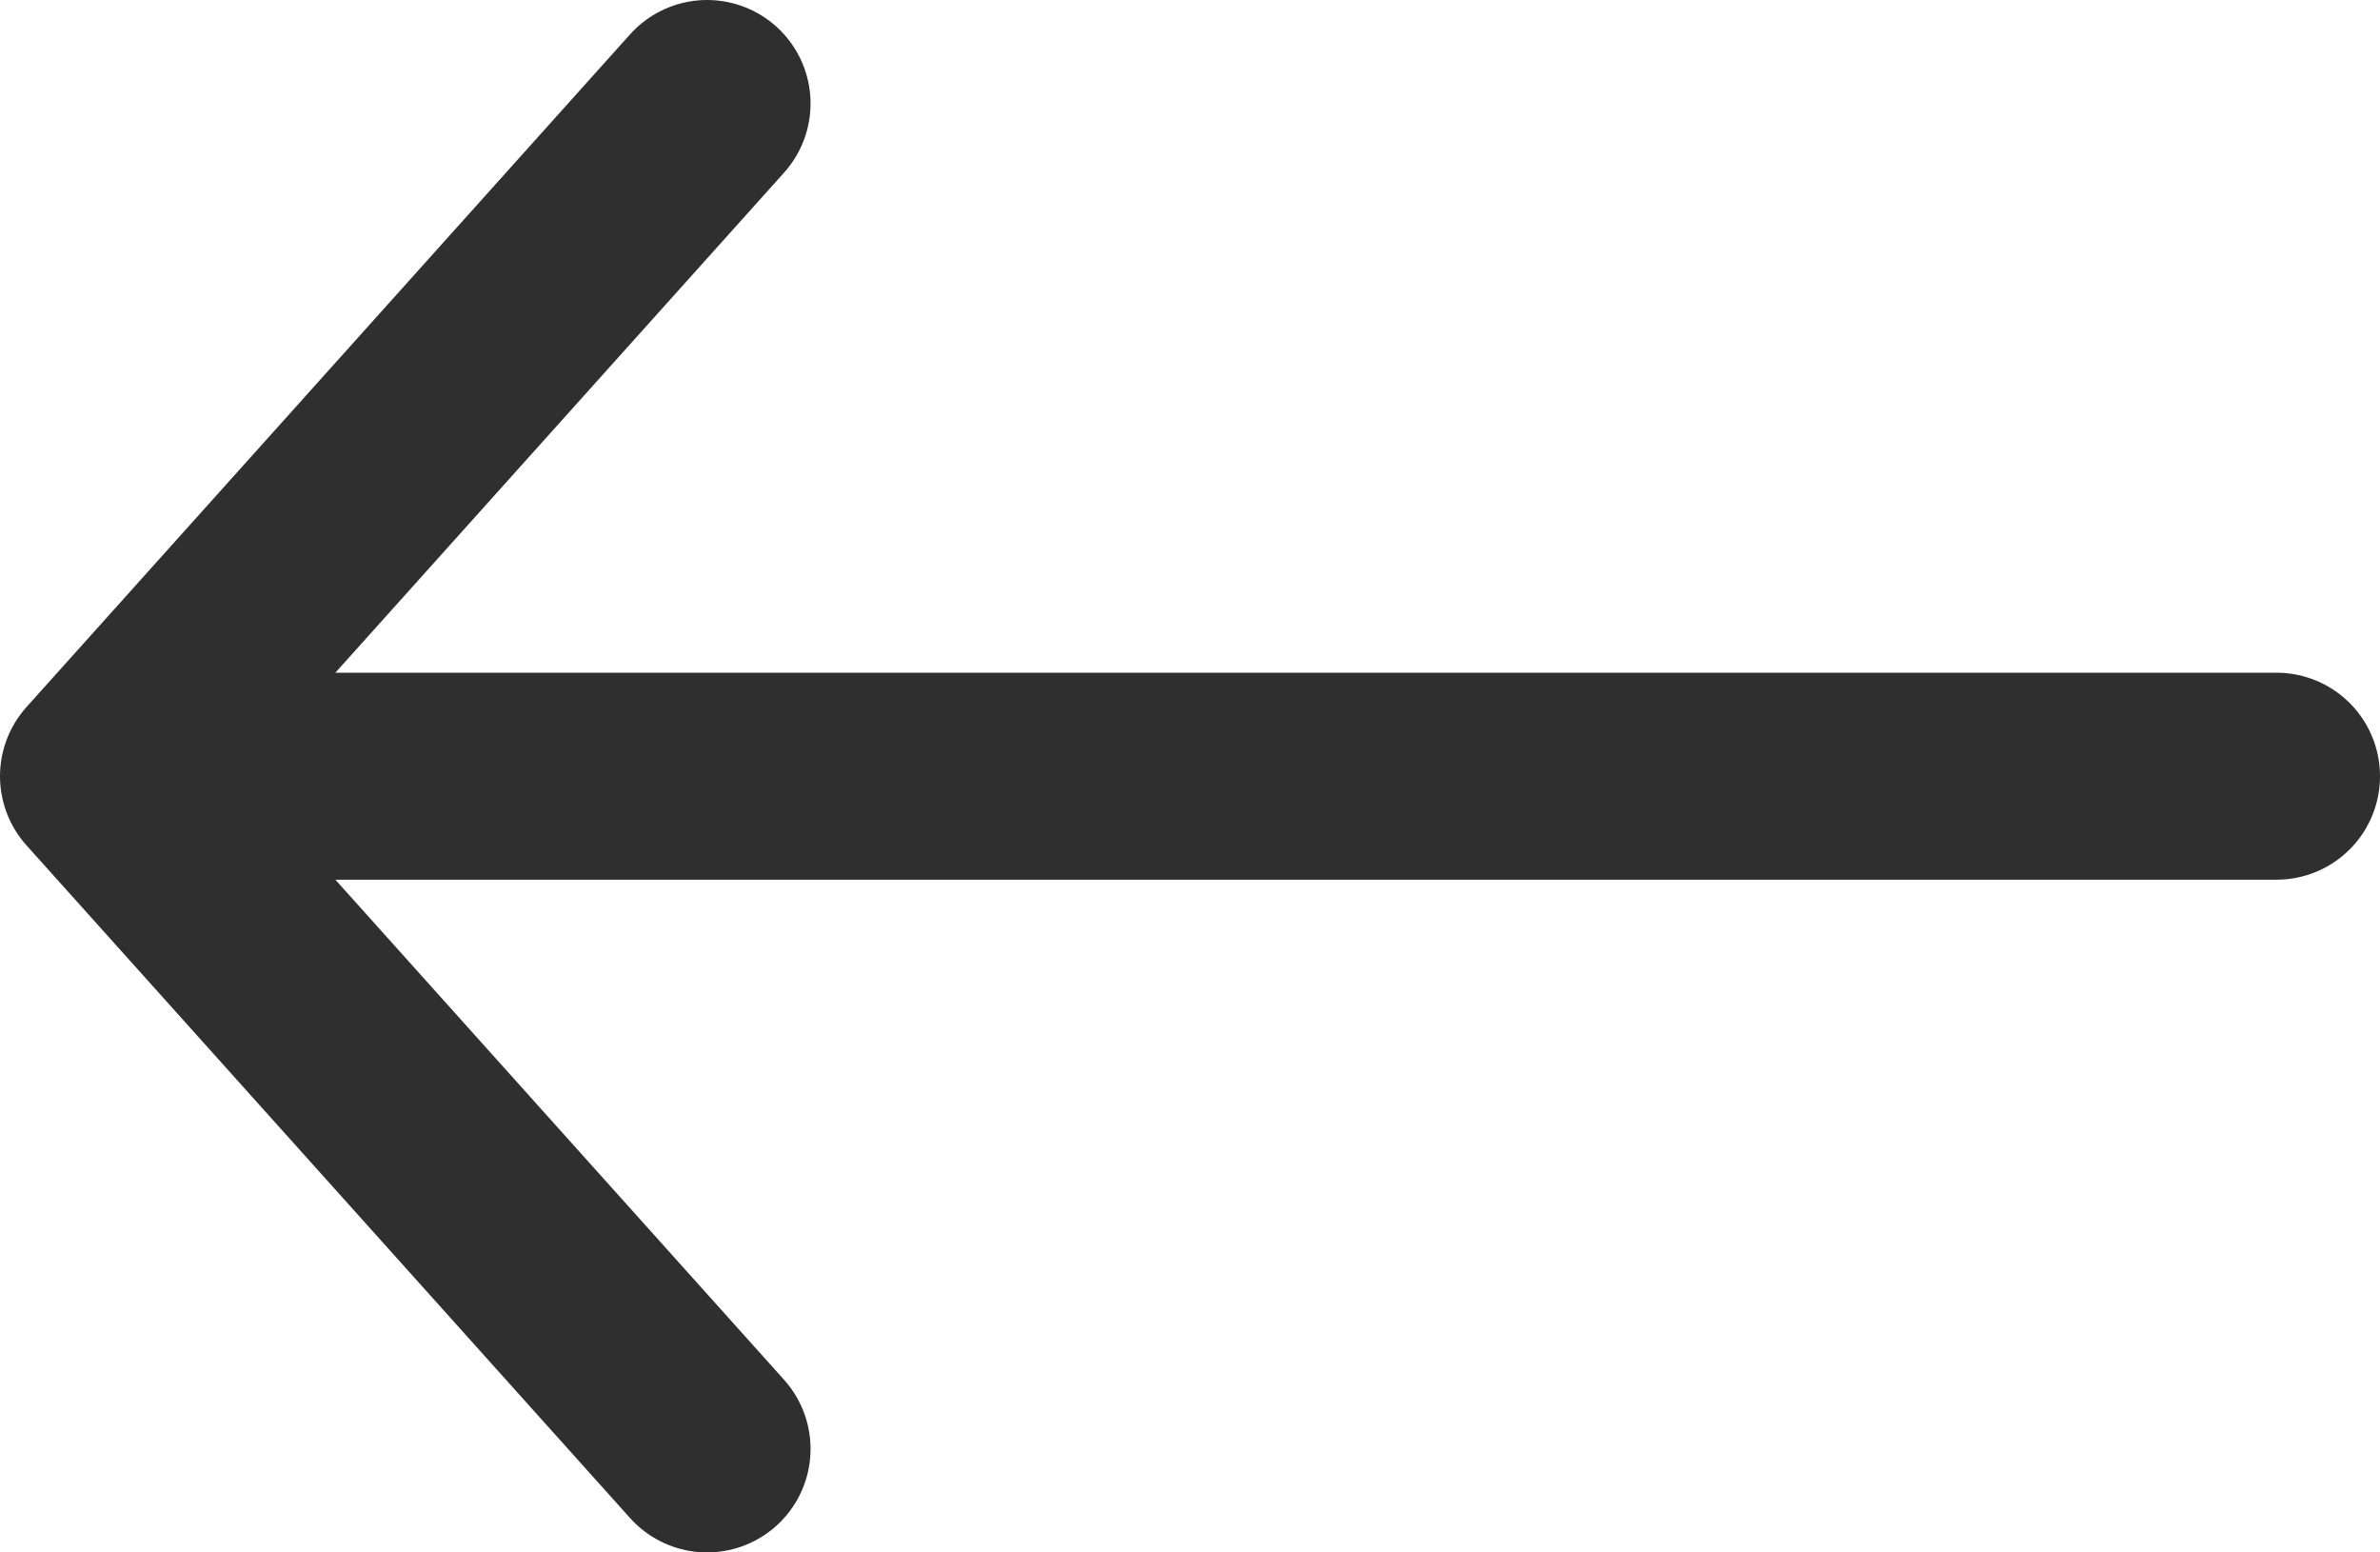 <svg width="23" height="15" viewBox="0 0 23 15" fill="none" xmlns="http://www.w3.org/2000/svg">
<path d="M1 7.5L6.833 1M1 7.5L6.833 14M1 7.5H22" stroke="#2F2F2F" stroke-width="2" stroke-linecap="round" stroke-linejoin="round"/>
</svg>
